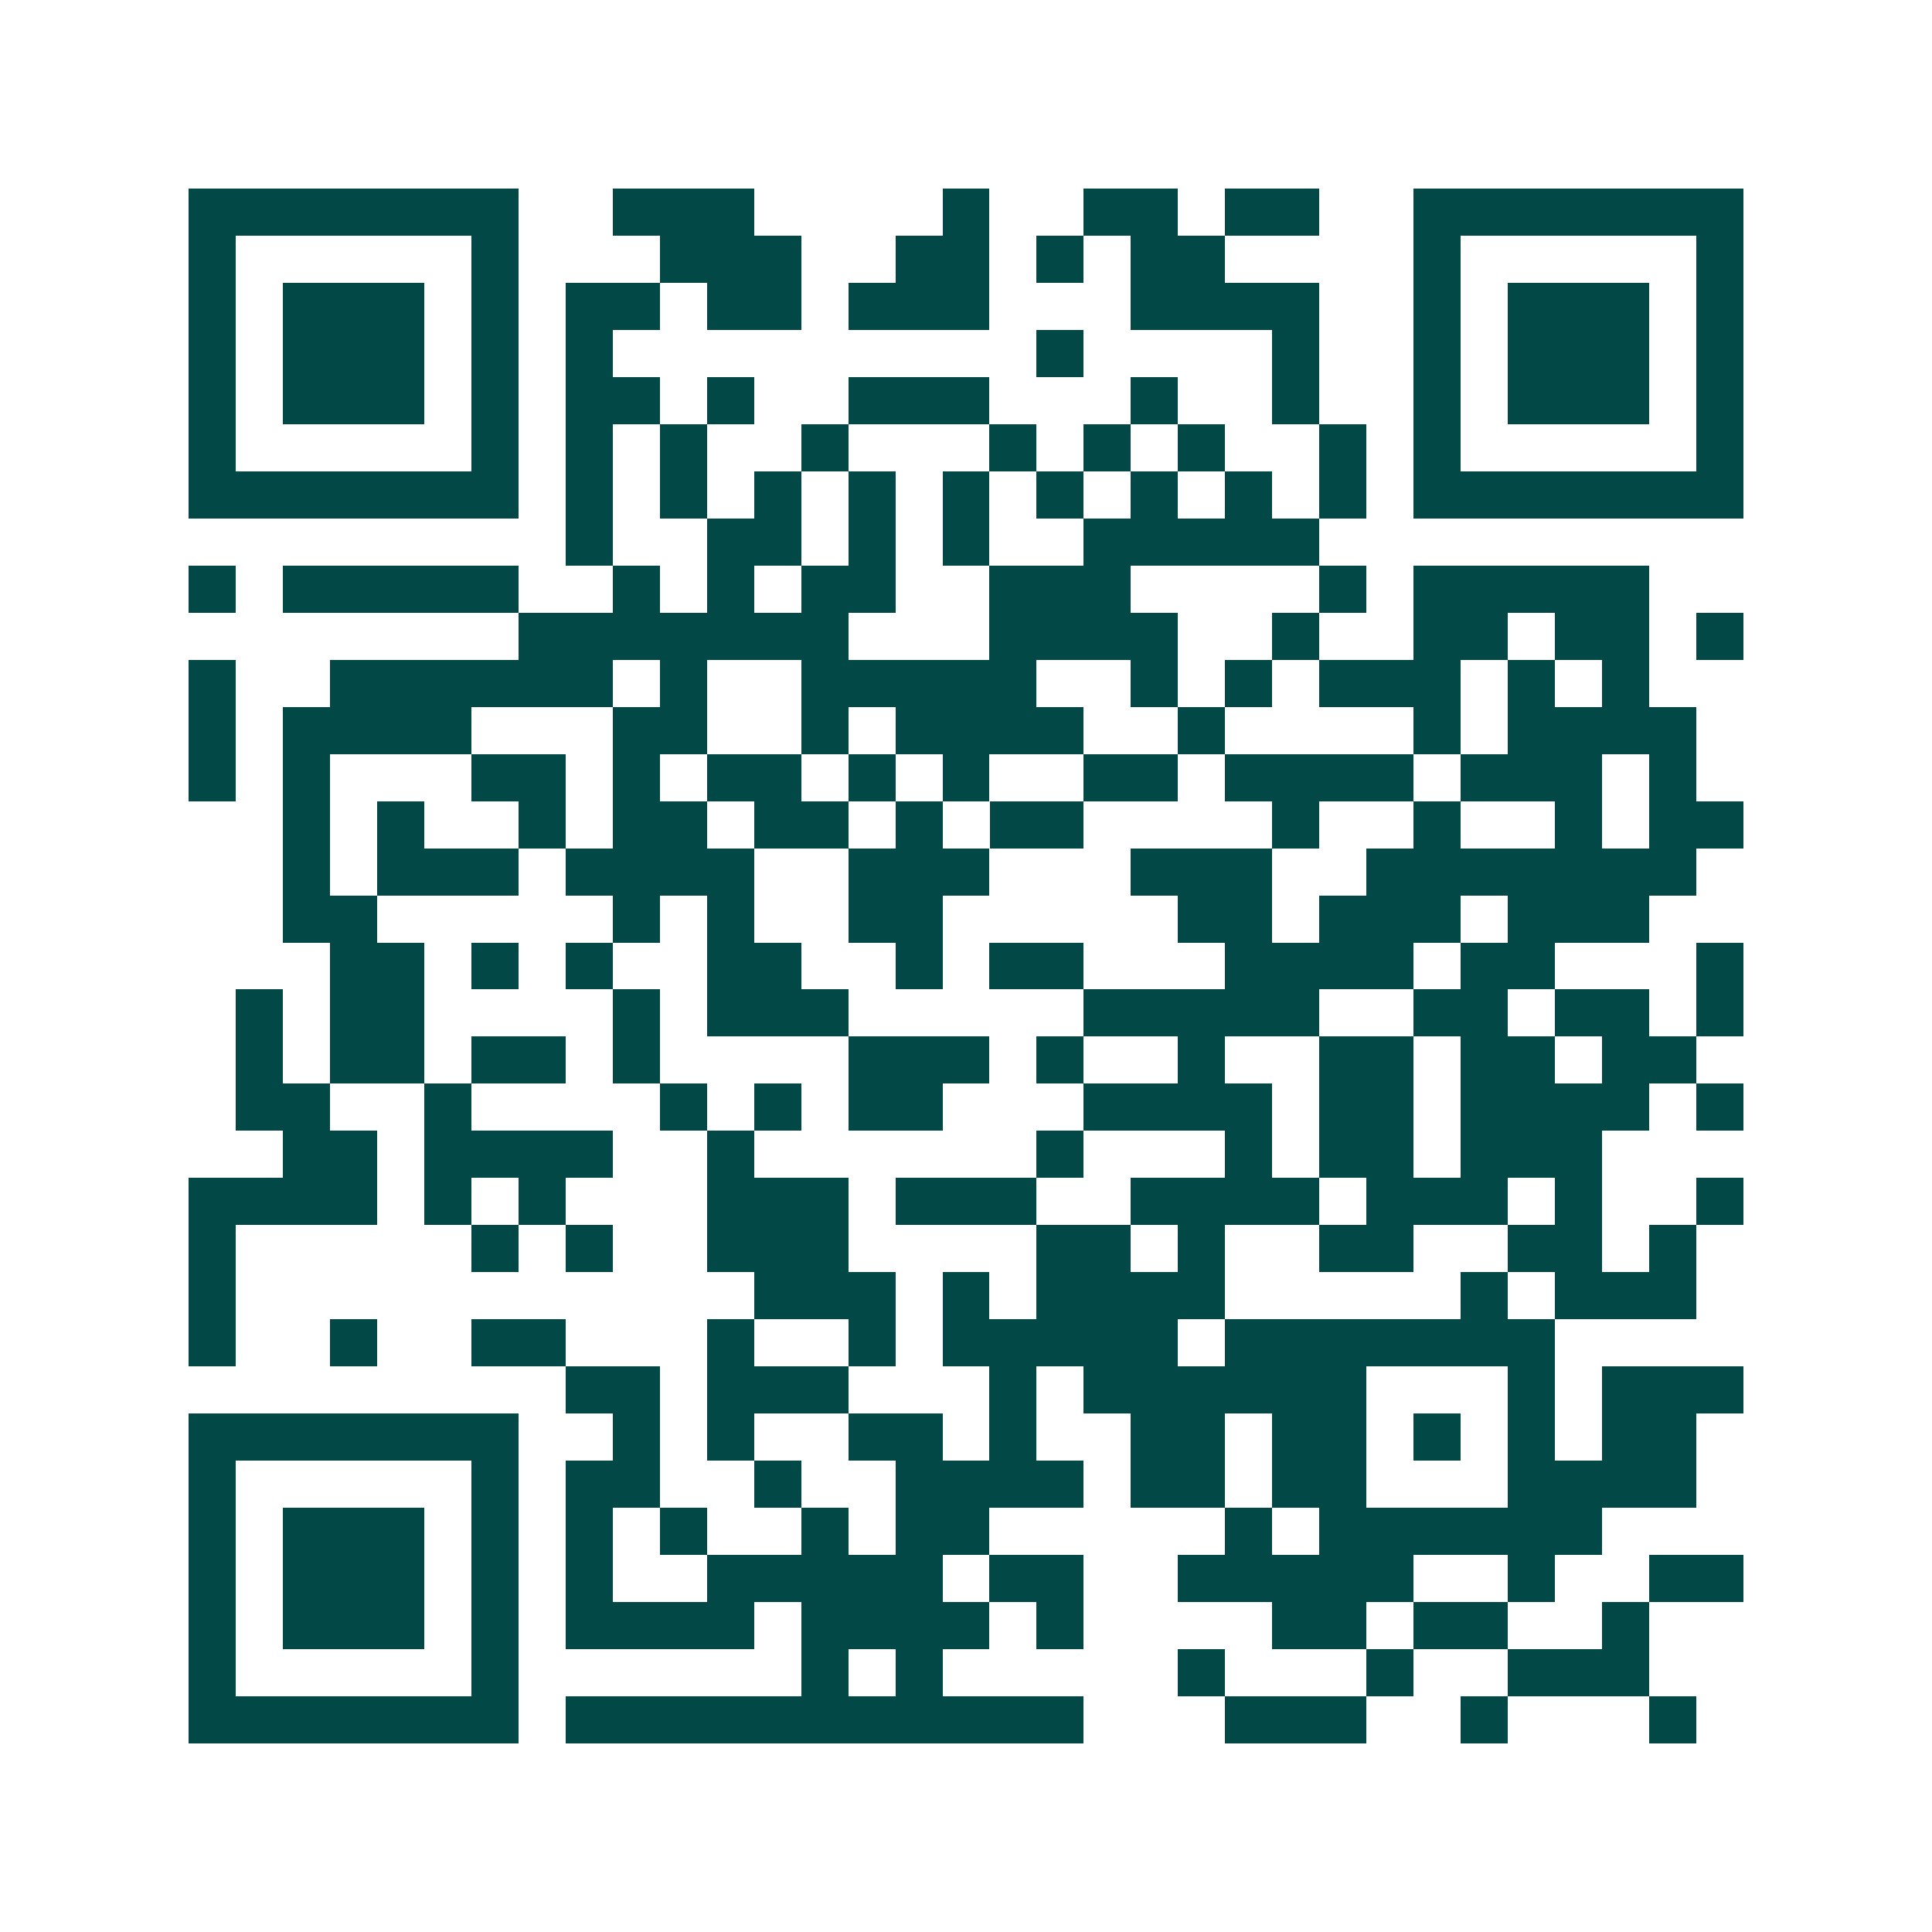 <svg xmlns="http://www.w3.org/2000/svg" width="200" height="200" viewBox="0 0 41 41" shape-rendering="crispEdges"><path fill="#ffffff" d="M0 0h41v41H0z"/><path stroke="#014847" d="M4 4.5h7m2 0h3m4 0h1m2 0h2m1 0h2m2 0h7M4 5.5h1m5 0h1m3 0h3m2 0h2m1 0h1m1 0h2m4 0h1m5 0h1M4 6.5h1m1 0h3m1 0h1m1 0h2m1 0h2m1 0h3m3 0h4m2 0h1m1 0h3m1 0h1M4 7.5h1m1 0h3m1 0h1m1 0h1m9 0h1m4 0h1m2 0h1m1 0h3m1 0h1M4 8.5h1m1 0h3m1 0h1m1 0h2m1 0h1m2 0h3m3 0h1m2 0h1m2 0h1m1 0h3m1 0h1M4 9.5h1m5 0h1m1 0h1m1 0h1m2 0h1m3 0h1m1 0h1m1 0h1m2 0h1m1 0h1m5 0h1M4 10.5h7m1 0h1m1 0h1m1 0h1m1 0h1m1 0h1m1 0h1m1 0h1m1 0h1m1 0h1m1 0h7M12 11.5h1m2 0h2m1 0h1m1 0h1m2 0h5M4 12.5h1m1 0h5m2 0h1m1 0h1m1 0h2m2 0h3m4 0h1m1 0h5M11 13.5h7m3 0h4m2 0h1m2 0h2m1 0h2m1 0h1M4 14.5h1m2 0h6m1 0h1m2 0h5m2 0h1m1 0h1m1 0h3m1 0h1m1 0h1M4 15.5h1m1 0h4m3 0h2m2 0h1m1 0h4m2 0h1m4 0h1m1 0h4M4 16.5h1m1 0h1m3 0h2m1 0h1m1 0h2m1 0h1m1 0h1m2 0h2m1 0h4m1 0h3m1 0h1M6 17.5h1m1 0h1m2 0h1m1 0h2m1 0h2m1 0h1m1 0h2m4 0h1m2 0h1m2 0h1m1 0h2M6 18.5h1m1 0h3m1 0h4m2 0h3m3 0h3m2 0h7M6 19.5h2m5 0h1m1 0h1m2 0h2m5 0h2m1 0h3m1 0h3M7 20.5h2m1 0h1m1 0h1m2 0h2m2 0h1m1 0h2m3 0h4m1 0h2m3 0h1M5 21.5h1m1 0h2m4 0h1m1 0h3m5 0h5m2 0h2m1 0h2m1 0h1M5 22.5h1m1 0h2m1 0h2m1 0h1m4 0h3m1 0h1m2 0h1m2 0h2m1 0h2m1 0h2M5 23.5h2m2 0h1m4 0h1m1 0h1m1 0h2m3 0h4m1 0h2m1 0h4m1 0h1M6 24.5h2m1 0h4m2 0h1m6 0h1m3 0h1m1 0h2m1 0h3M4 25.5h4m1 0h1m1 0h1m3 0h3m1 0h3m2 0h4m1 0h3m1 0h1m2 0h1M4 26.5h1m5 0h1m1 0h1m2 0h3m4 0h2m1 0h1m2 0h2m2 0h2m1 0h1M4 27.5h1m11 0h3m1 0h1m1 0h4m5 0h1m1 0h3M4 28.5h1m2 0h1m2 0h2m3 0h1m2 0h1m1 0h5m1 0h7M12 29.5h2m1 0h3m3 0h1m1 0h6m3 0h1m1 0h3M4 30.5h7m2 0h1m1 0h1m2 0h2m1 0h1m2 0h2m1 0h2m1 0h1m1 0h1m1 0h2M4 31.5h1m5 0h1m1 0h2m2 0h1m2 0h4m1 0h2m1 0h2m3 0h4M4 32.5h1m1 0h3m1 0h1m1 0h1m1 0h1m2 0h1m1 0h2m5 0h1m1 0h6M4 33.5h1m1 0h3m1 0h1m1 0h1m2 0h5m1 0h2m2 0h5m2 0h1m2 0h2M4 34.5h1m1 0h3m1 0h1m1 0h4m1 0h4m1 0h1m4 0h2m1 0h2m2 0h1M4 35.5h1m5 0h1m6 0h1m1 0h1m5 0h1m3 0h1m2 0h3M4 36.5h7m1 0h11m3 0h3m2 0h1m3 0h1"/></svg>
